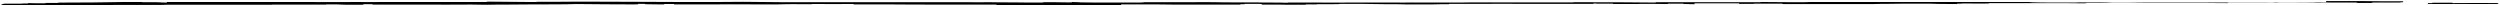 <svg xmlns="http://www.w3.org/2000/svg" id="Layer_1" viewBox="0 0 1365 3"><path d="M1329.7,1.9c.7,0,1.7,0,2.6,0-2.4,0-3.6,0-2.6,0Z"></path><path d="M1364,2c-8.9,0-22.9,0-31.8,0,7.9,0,29.1-.1,31.8,0Z"></path><path d="M1328.1,1.7h11c-6.5.1-5.3,0-11,0Z"></path><path d="M1332.1,1.8h-.6c0,0-5.9,0-5.9,0h6.5Z"></path><path d="M1339.1,1.7v-.2s-9.7,0-9.7,0c-.4,0-.8,0-1.3,0h0v.2h-2.5v.5s3.5,0,3.5,0c0,0,.1,0,.2,0h0s.1,0,.4,0h.2c.5,0,1.2,0,2.3,0h0c8.9,0,22.6,0,31.8,0v-.5c-2.1-.1-15.3-.1-24.9,0Z"></path><path d="M1270.4,1.5h0c-6.2.1-12.5,0-18.6,0-3.4,0-6.7,0-9.8,0,0-.1-.3-.1-.9-.1-13.3,0-26.5,0-40.4,0-10.2,0-20.8,0-32,0h-8c0-.1-.4,0-.4,0-4.8,0-7,0-7.2,0-.1,0-.2-.1-4-.1h0c-5.9,0-7.1,0-8.2,0-.9,0-1.8,0-5.3,0h0c-1.8.1-3.7.1-5.5.1-10.8,0-21,0-22.4-.3-3.3,0-6.7,0-10.2,0-.4,0-.9,0-1.8,0h-.9c-.1,0-.3,0-.4,0h-.3c-.7,0-1.7,0-2.6,0-1.1,0-2.3,0-2.9,0h0c-13.8,0-28.2,0-41.4,0-9.1,0-17.6,0-25,0-.5,0-.8,0-1,0,0,0,0,0,0,0h0c0,0-.1,0-.1,0-5.1,0-12.5,0-18.5,0-5.3,0-9.9,0-10.5,0h0s-.1,0-.1,0c-3.4,0-5.3,0-6.6.1-.4,0-.7,0-1,0-5.1,0-11.4,0-20.4-.1h0c0,0-2.6,0-2.6,0h0c0,.1-.2.1-.2.1h0c-5.5,0-11.2,0-17,0-7.3,0-14.8,0-22,0h-.1s0,0,0,0c0,0,0,0,0,0-.5,0-1.6,0-4.3,0h0c-4.8,0-9.3,0-13.6,0,0,0-.1,0-.2,0v.2c-7.6-.1-22-.2-44-.2h-1s.2.1.2.1h-8.3c0,0,0,0,0,0-7.8,0-15.7,0-23.4,0-8.8,0-17.1,0-23.2,0h0c-4.6.1-9.2.1-14,.1-2.6,0-5.8,0-8.9,0-2.8,0-4.3,0-5.2,0-.9,0-1.8,0-2.7,0h0c-1.4,0-3.6-.1-5.9,0h0c-1,.1-2.1,0-3.1,0h-2.3s-.5,0-.5,0c-3.3,0-7,0-10.8,0-3,0-6.1,0-9.2,0h-3.7s0,0,0,0c-.5,0-.9,0-1.4,0h0c0-.1-1.9,0-1.9,0h0c-2.6.1-7.7,0-13.6,0-5.8,0-12.3,0-17,0-.3,0-.6,0-.7,0,0,0,0,0,0,0h0c-.2,0-.3,0-.3.1-.4,0-.9,0-1.4,0-.8-.1-4.1-.1-7.6-.1-3.1,0-7.1,0-7.5-.1h0s-9.6,0-9.6,0h-2.1c-4.5,0-7.7,0-11.8-.1-3.4,0-7.3-.1-12.8,0h0c0,0-.9,0-.9,0-1.2,0-2.6,0-3.7,0h0c-1.3,0-3.2,0-5.3,0-3.4,0-7.3,0-10.4,0-3.1,0-4.5,0-5.1,0-.1,0-.2,0-.2,0h0c-.1,0-.2,0-.2.1-.4,0-.7,0-.9,0,0,0,0,0,0,0h0c-.2,0-.2,0-.3.1h-.3c-5.4,0-10.8,0-16,0-6.2,0-12.1,0-17-.1-.2-.1-1.2-.1-4.8-.2v.2h-2.6c0-.1-13-.1-13-.1v.2c-5.9,0-11.1,0-16.1-.1-4.6,0-9,0-13.7-.1-1.5.1-7.1,0-13.6,0-4.2,0-8.8,0-12.9,0h0c0,0,0,0,0,0-10.8,0-20.3,0-29.4,0-10,0-19.4,0-30.1,0h0c-2.3,0-6,0-9,0-2.5,0-5,0-5.9,0h0c-3.6,0-5.5,0-7.2,0-1.4,0-2.5,0-4.3,0l-21.5-.2h0c-20.1.2-39.2.1-57.6,0-14.9,0-30.4-.2-46.6,0h0c0,0-7.2,0-7.2,0-.3,0-.8,0-1.3,0h0c-.2.1-.4.1-.5.1-1.8,0-3,0-3.1,0l-23.5-.2c-.2,0-.3,0-.3.2-3.3,0-6.6,0-9.9,0-3.1,0-6.2,0-9,0h0s-5.7,0-5.7,0h0c-4.6,0-9.5,0-14.1,0-8.6,0-16.1,0-19.1,0h0c0,.1-12.2,0-12.2,0h0c-9.8.1-20.7,0-27.8,0-3.3,0-5.6,0-6.5,0h0c-1.5,0-2.8,0-4.3,0h-1.5s0,0,0,0c-9.1,0-15.6,0-22,0-8.8,0-17,0-31.6,0-1,0-1.6,0-2,0-.2,0-.4,0-.4,0h0c-.1,0-.2,0-.2,0-3.5,0-7.1,0-8.3,0v.3c-.5,0-1,0-1.6,0l-4.1-.2c-2.4,0-3,0-3.6,0-.6,0-1.2,0-4.2,0,0,0,0-.1-.3-.1h0s-.1,0-.3,0c-.7,0-2.3,0-6,0-3.2,0-6.6,0-10.5.1-6,.1-13.5.2-23.6.2-4.7,0-5.3,0-5.4.2-1.4,0-3.6,0-6.7,0h0v.2c-2.8,0-6.4,0-9.6-.1h0v.2c-2.3,0-3.3,0-3.8.1,0,0,0,0,0,0h0c-.1,0-.2,0-.2,0h-2.7s0,0,0,0H2v.2s-.4,0-.4,0h0c-.8.2-.8.2-.8.4,0,0,0,.2.3.3l35.8.2v-.2c1.6,0,2.7,0,3.7,0,2,0,3.7,0,8.4,0h0c2.6-.1,5.1,0,6.4,0,5.2,0,6.1,0,6.3-.2,3.6,0,9,0,14.2,0,4.2,0,8.2,0,11.1,0h0c5.6-.2,10.6-.1,14.5-.1h2.8s0,0,0,0c3.6,0,6.7,0,9.4,0,5.8,0,10.4,0,16.4,0h0s0,0,0,0h0c0,0,1.5,0,1.5,0,4.8,0,10.7,0,14.8,0h0c.2,0,.6,0,1.8,0h0c.3-.1.7-.1,1.1-.1,2.1,0,5.5,0,10.2,0,1.6,0,3.3,0,5.2,0v-.2s0,0,0,0v.2h1.3c1.1,0,2.3,0,4,0h0c1.6,0,3.5,0,6.3,0,.9,0,1.4,0,1.6,0,0,0,0,0,0,0h0c.2,0,.2,0,.3-.1,1.8,0,3.5,0,5.3,0h0c5.1.2,6.4.2,7.2.2,1,0,1.2,0,7.7,0v-.3c1.7,0,3.4,0,5,0v.2c5.1,0,7.2,0,8.1,0,0,0,.2,0,.3,0h0s0,0,0,0c0,0,.1,0,.2,0,8,0,14.4,0,21.1,0,6.5,0,13.1.1,21.5,0h0c1.4-.1,2.6,0,3.8,0,2.9,0,6.1.2,13.7,0h0c1.7,0,3.1,0,3.9,0h-.1c0,0,.8,0,.8,0,0,0,.1,0,.2,0,.9,0,7.2-.1,13.9-.1,8.4,0,18.8,0,23.8-.2,6.5.1,25.5.2,31.2.2,2.5,0,2.7,0,2.7-.3,1.2,0,2.3,0,3.6,0,0,0,0,0,0,0,0,.1,0,.2.3.2h0s0,0,0,0c.7,0,2.5,0,7.7.1h2.6c0,0,0-.2,0-.2h5.3s0,.2,0,.2c5.6,0,11.7,0,17.8,0,10.5,0,21.5-.1,30.6,0h0c8,0,10.5,0,12.6-.1,2.2,0,3.9-.1,11.3,0,2.5,0,3.2,0,3.3-.1.9,0,3.5,0,5.5,0,.3,0,.5,0,.8,0h0c6.8.1,8.5,0,9.9,0,1.2,0,2.2,0,6.2,0,0,.1.1.2.3.2h0c3.2,0,7.1,0,10.7,0,3.5,0,6.4,0,8,0h0c9.7,0,18.9.2,27.2.1h0c7.4,0,15.2,0,22.9,0,3.1,0,6.1,0,9,0v.3c5,.2,15.6.1,25,0,8.5,0,15.8,0,17.2,0h2.5c1.4-.1,3.3,0,4.6,0h0c0,0,0,0,0,0h18.7c0,0,0-.4,0-.4,1.3,0,3.2,0,6.1,0,1.1,0,2.1,0,3,0h0c1.3,0,1.9,0,2.1,0h0c4.3,0,13.7,0,17.3.1,2.9,0,7.2,0,12.1,0,7.7,0,17.2,0,24.6,0h0v-.2c1.1,0,1.9,0,2.3,0v-.2c1.9,0,3.8,0,5.6,0,2.1,0,3,0,3.7.1v.3h0c7.6,0,8,0,8.5,0,.5,0,1.1,0,6.5.1h0c3.9-.1,6.1,0,9,0h0v-.2c2.8,0,4.5,0,4.9,0h0s.1,0,.1,0c.8,0,1.2,0,1.4-.1,1.1,0,3.5,0,7,0h0c5.1,0,5.2-.1,5.3-.2.2,0,1.6,0,4.7,0h0s0,0,.1,0h.7s0,0,0,0c1.4,0,3,0,5.3,0h0c1.6,0,5.4.1,15,.2,4.3,0,8.4,0,10.4.1h.7s.8,0,.8,0c0,0,.2,0,.3,0h12.5q0,0,0,0h0c1,0,2.5-.1,4.4-.1h0c.3,0,.5,0,.7,0h4v-.2c1.2,0,2.3,0,2.9,0h6.8c.1,0,.3,0,.4,0h0c.2,0,.4,0,.6,0h7.4c.2,0,.3,0,.5,0,.7,0,1.8,0,3.3,0h0c4.8-.1,9.5,0,14.4,0,5,0,10.2,0,16.1,0h9.8c0,0,1.3,0,1.3,0h0c0,0,15.4,0,15.4,0v-.2c.4,0,.8,0,1.2,0,0,0,0,0,.3.1h0s0,0,.1,0c.5,0,1.5,0,3.6,0,.3,0,1.3,0,2.4,0,1.4,0,2.4,0,3,0v.2h14.2s0-.1,0-.1c5.4,0,10.7,0,14.7.1,1,0,1.1,0,1.1-.2,3,0,5.9,0,8.3,0h0c0-.1,0,0,0,0,0,.2.1.2,6.2.3v-.5s-1.8,0-1.8,0c8.4,0,17.2,0,26.1,0v.3c1.7,0,2,0,2.3,0,.4,0,.9,0,4.5,0h1.2s0-.1,0-.1c1,0,2,0,3,0,4.3,0,8.6,0,12.6,0,0,0,.1.2.3.2,6.9,0,10.2,0,13.2,0,0,0,.1,0,.2,0h0s0,0,0,0c.2,0,.5,0,1.1,0h9.7c.7,0,1.5,0,2.3,0h1.3s0,0,0,0c3.3,0,6.9,0,10.5,0,4.5,0,8.8,0,11.5,0h0c0-.1,7.7-.1,7.7-.1h0c2.5,0,5.1-.1,7.6-.1h9.5c3.2,0,4.7,0,6.1,0,2.5.1,4.6.2,14.4.2v-.2c.9,0,1.8,0,2.6,0v-.3s0,0,.1,0v.2h0c1.2,0,2.4,0,3.5,0h0s0,0,0,0h0c.4,0,.8,0,1.2,0,1.7,0,3.4.1,10.1,0v-.2c1.2,0,2.3,0,3.5,0h0c9.9,0,19.9,0,28.9,0,6.9,0,13.4,0,19.1.1,1.4,0,1.5,0,1.6-.2,3.6,0,6.6,0,7.8,0,0,0,0,0,.1,0h0c1,0,4-.1,5.9-.1,1.2,0,1.8,0,2.2,0,.1,0,.2,0,.2,0h0c.1,0,.2,0,.2,0,2.4,0,4.9,0,7.3,0,2,0,4.2.1,8.4.1,0,0,.2,0,.3,0h.3c1.2,0,3.7,0,6,0,1.7,0,3.2,0,4.6,0h0c5.8,0,11.7,0,17.6,0h0c.1,0,.3,0,.4,0,1.5,0,2.6,0,3.6,0,2.8,0,5,.1,12.4.1v-.2c2.5,0,5,0,7.4,0h14.2c0,0,0-.2,0-.2,3.1,0,4.9,0,6.4.1,3.2,0,5.2.1,16.2,0,1.8,0,2.6,0,3,0,0,0,0,0,0,0h0c.2,0,.3,0,.3-.1,1.3,0,2.9,0,4.5,0h0c3.6.1,5.9.1,8,.1h0c2.6,0,5.9,0,10.4,0v.2c1.1,0,2.6,0,4.1,0,2.3,0,3.4,0,3.9,0,.1,0,.2,0,.2,0h0c.3,0,.3-.1.3-.2.7,0,1.9,0,4.3,0h0c4.3,0,8.2,0,10.2,0l1.8-.2h0c.2,0,.4,0,.5,0v-.5c-10,0-15.6,0-20.5-.1-6.1,0-10.9-.1-21.7,0ZM70.3,1.6c.5,0,1,0,1.5,0,0,0,0,0,0,0h-1.5ZM602.4,1.6s0,0,0,0h0s0,0,0,0ZM919.1,2.3h0c0,.1,0,0,0,0h0s0,0,0,0Z"></path></svg>